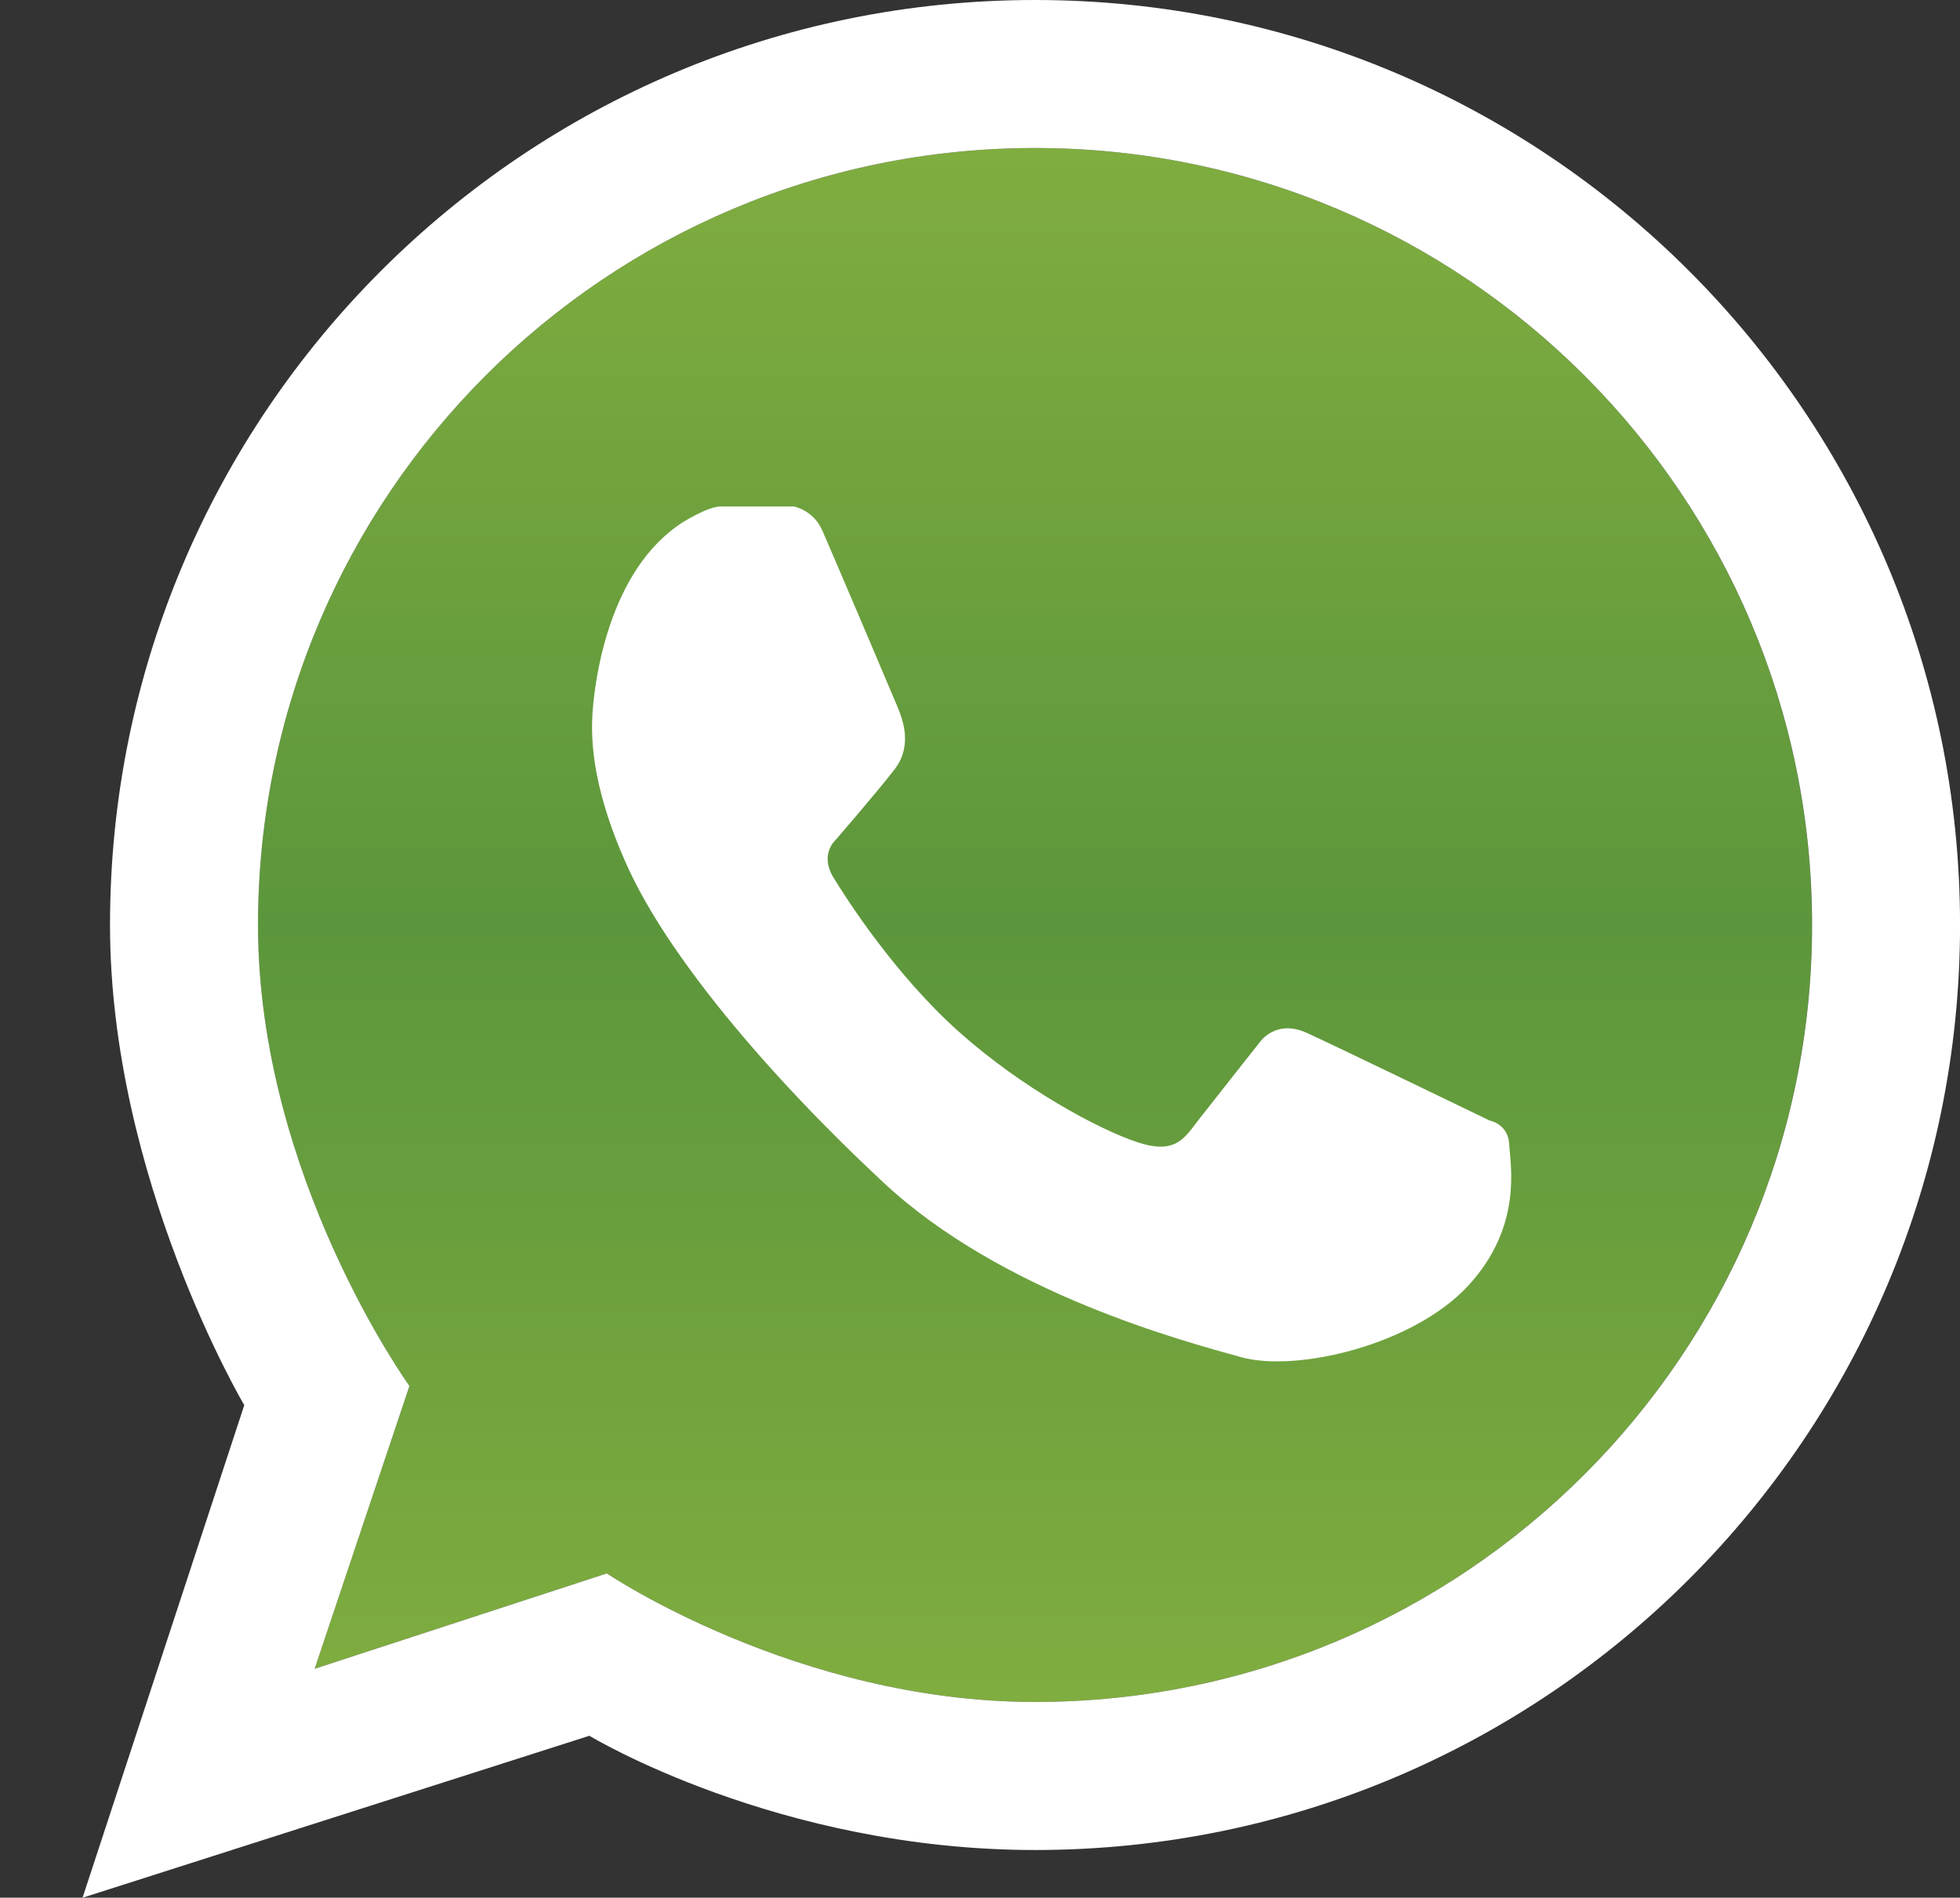<?xml version="1.0" encoding="utf-8"?>
<!-- Generator: Adobe Illustrator 16.0.0, SVG Export Plug-In . SVG Version: 6.00 Build 0)  -->
<!DOCTYPE svg PUBLIC "-//W3C//DTD SVG 1.1//EN" "http://www.w3.org/Graphics/SVG/1.1/DTD/svg11.dtd">
<svg version="1.1" id="Layer_1" xmlns="http://www.w3.org/2000/svg" xmlns:xlink="http://www.w3.org/1999/xlink" x="0px" y="0px"
	 width="48.176px" height="46.646px" viewBox="0 -1.061 48.176 46.646" enable-background="new 0 -1.061 48.176 46.646"
	 xml:space="preserve">
<rect x="0" y="-1.061" width="48.176" height="46.646" fill="#333333" stroke="none"/>
<g>
	<linearGradient id="SVGID_1_" gradientUnits="userSpaceOnUse" x1="25.44" y1="40.774" x2="25.44" y2="2.578">
		<stop  offset="0" style="stop-color:#80AD3F"/>
		<stop  offset="0.5" style="stop-color:#5C963C"/>
		<stop  offset="1" style="stop-color:#80AD3F"/>
	</linearGradient>
	<path fill="url(#SVGID_1_)" d="M25.44,2.577c-10.548,0-19.099,8.551-19.099,19.099c0,6.177,3.722,11.33,3.722,11.33l-2.33,6.952
		l7.181-2.344c0,0,4.68,3.16,10.525,3.16c10.548,0,19.099-8.551,19.099-19.099S35.988,2.577,25.44,2.577z"/>
	<path fill="#FFFFFF" d="M25.44-1.061c-12.557,0-22.736,10.179-22.736,22.736c0,6.232,3.3,11.803,3.3,11.803L2.029,45.586
		l12.458-3.981c0,0,4.625,2.808,10.954,2.808c12.557,0,22.736-10.18,22.736-22.736C48.177,9.119,37.997-1.061,25.44-1.061z
		 M25.44,40.774c-5.846,0-10.525-3.16-10.525-3.16l-7.181,2.344l2.33-6.952c0,0-3.722-5.153-3.722-11.33
		c0-10.548,8.551-19.099,19.099-19.099s19.099,8.551,19.099,19.099S35.988,40.774,25.44,40.774z"/>
	<path fill="#FFFFFF" d="M16.782,11.777c0,0,0.614-0.389,0.935-0.389c0.32,0,1.791,0,1.791,0s0.48,0.083,0.701,0.584
		s1.731,4.049,1.843,4.322c0.112,0.274,0.405,0.951-0.065,1.558s-1.454,1.739-1.454,1.739s-0.39,0.351-0.052,0.909
		c0.338,0.558,1.524,2.399,3.077,3.79c1.552,1.391,3.453,2.414,4.4,2.726c0.948,0.312,1.155-0.104,1.519-0.571
		c0.364-0.467,1.493-1.895,1.493-1.895s0.39-0.571,1.155-0.221c0.766,0.351,4.491,2.154,4.491,2.154s0.454,0.078,0.48,0.584
		c0.026,0.507,0.338,2.021-1.012,3.479c-1.35,1.458-4.222,2.132-5.581,1.752s-5.854-1.556-8.786-4.29
		c-2.932-2.733-5.306-5.611-6.277-7.733s-0.917-3.381-0.863-3.975C14.63,15.707,14.942,12.956,16.782,11.777z"/>
</g>
</svg>
